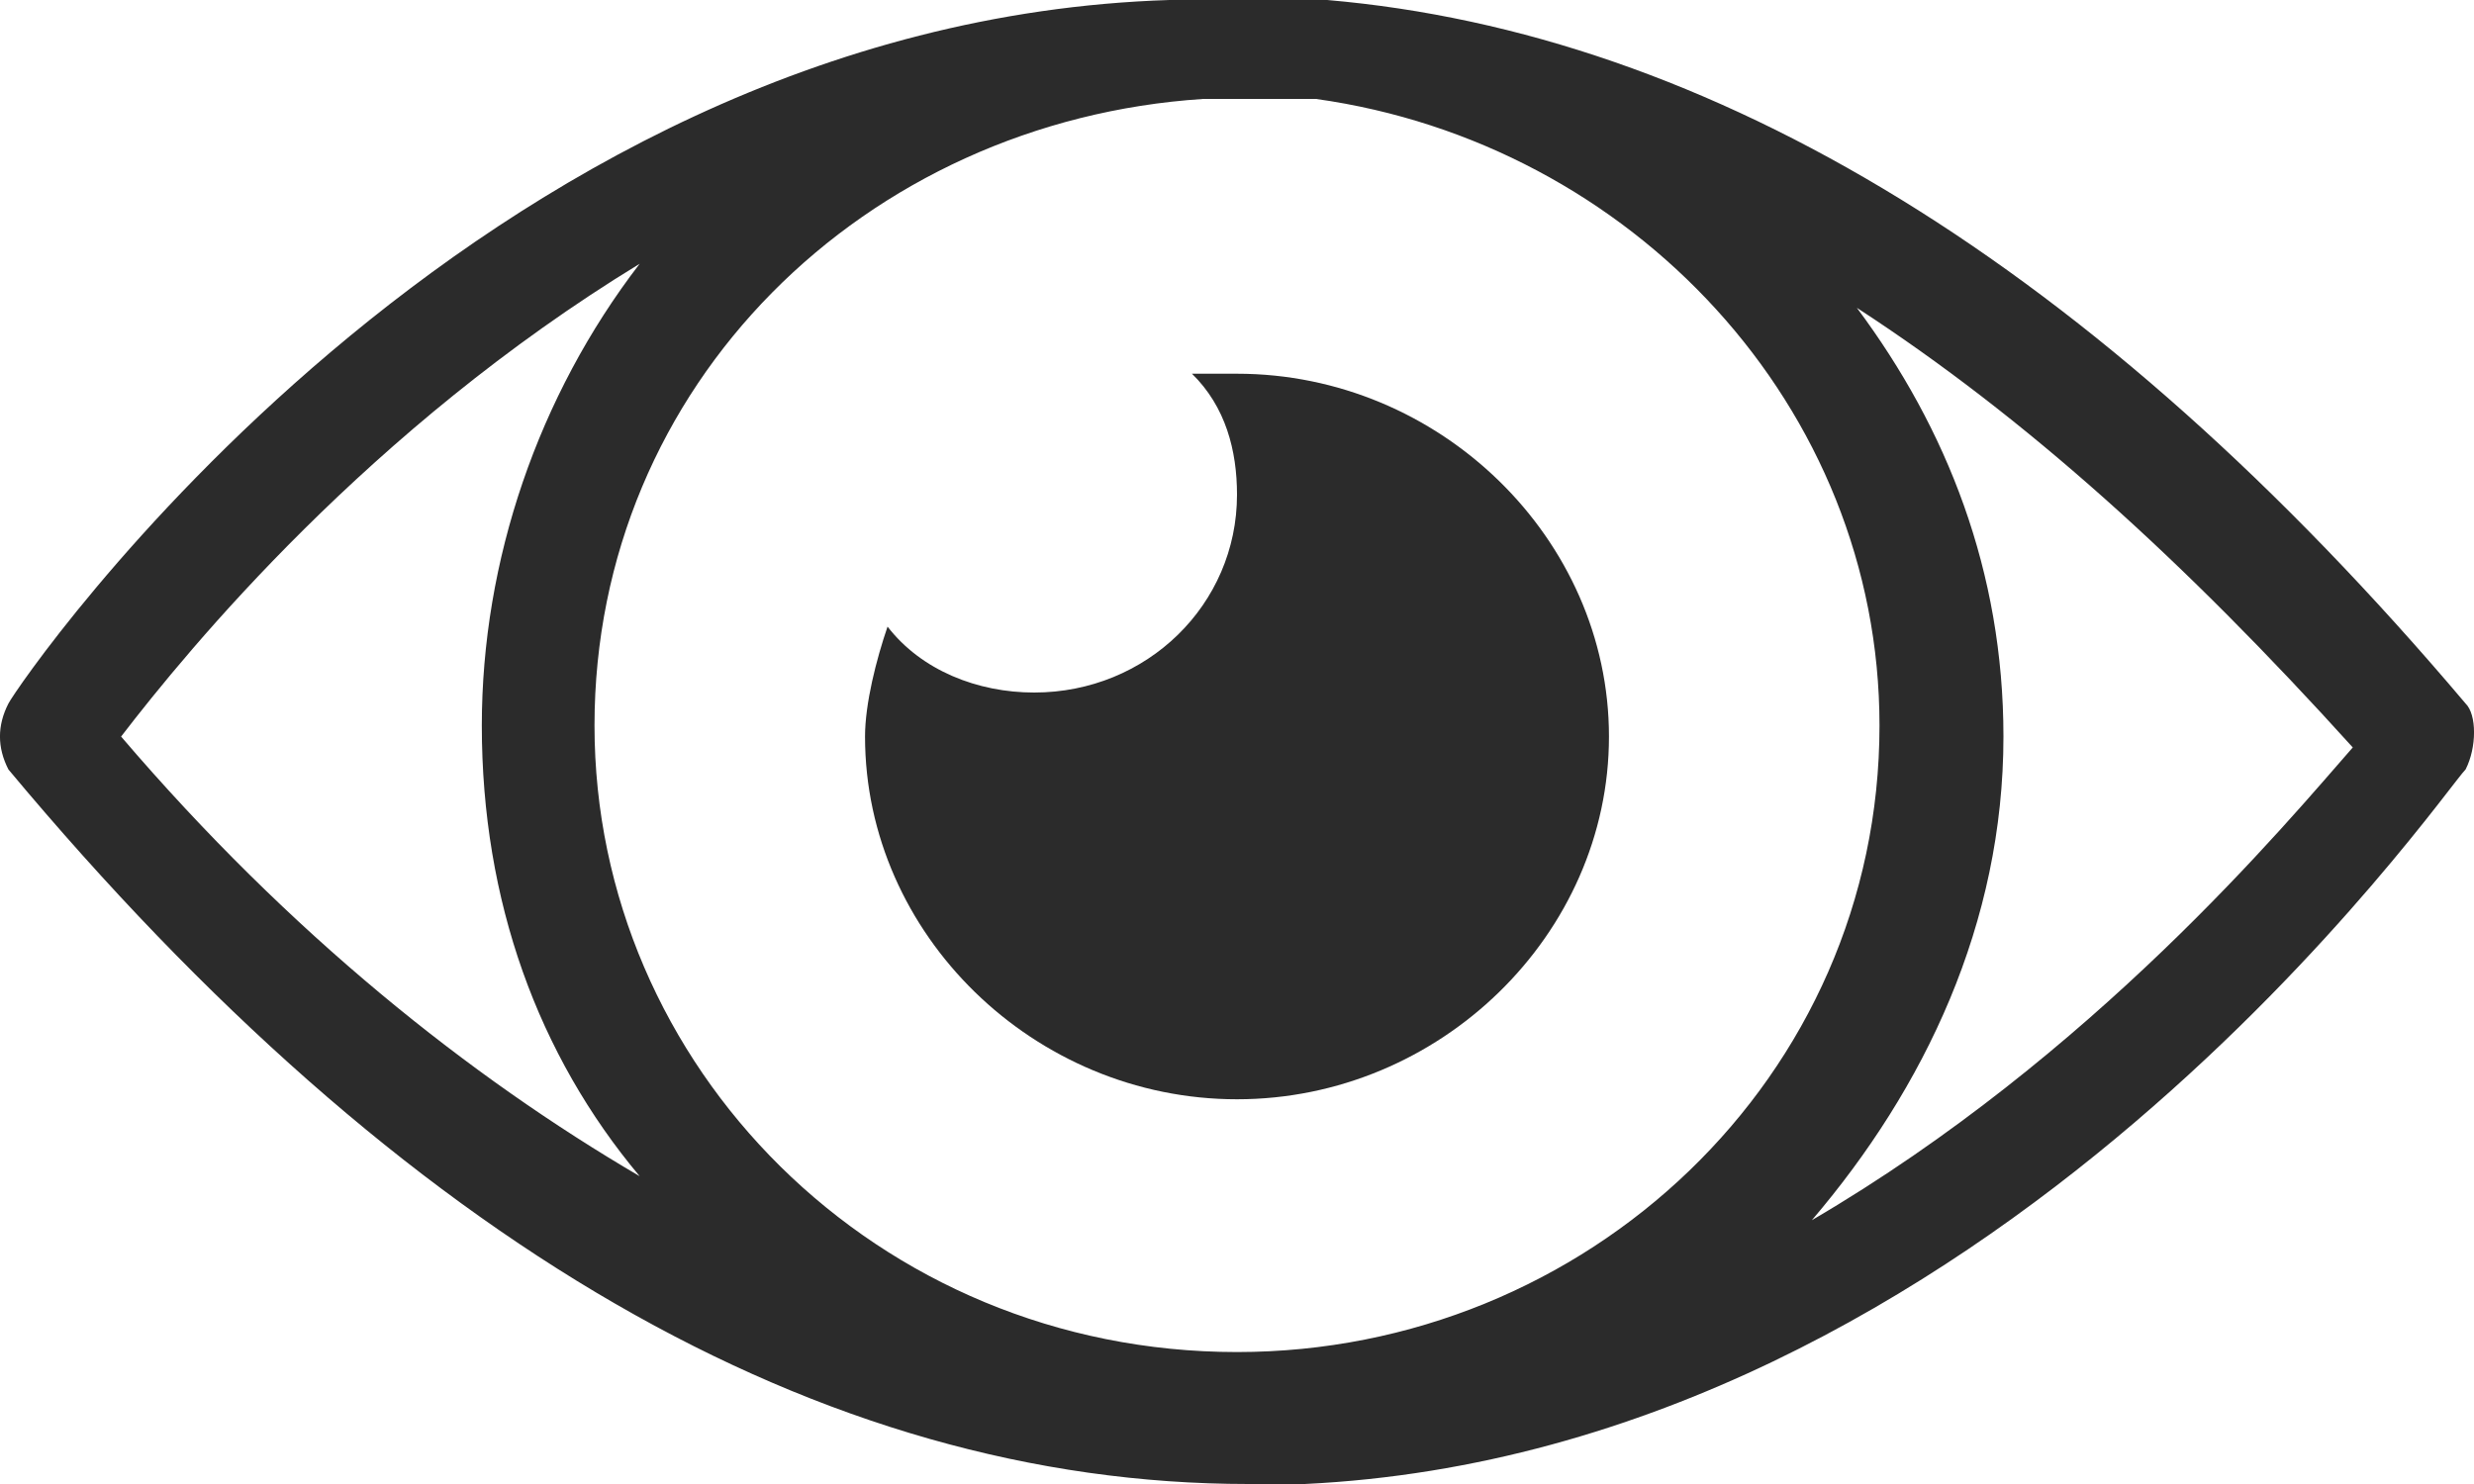 <svg width="20" height="12" viewBox="0 0 20 12" fill="none" xmlns="http://www.w3.org/2000/svg">
<path d="M19.932 5.689C16.925 2.133 13.827 0.267 10.729 0C10.456 0 10.273 0 10 0C9.909 0 9.727 0 9.636 0C9.544 0 9.453 0 9.453 0C3.804 0.178 0.159 5.511 0.068 5.689C-0.023 5.867 -0.023 6.044 0.068 6.222C3.257 10.044 6.629 12 10.091 12C10.273 12 10.364 12 10.547 12C16.105 11.733 19.749 6.4 19.932 6.222C20.023 6.044 20.023 5.778 19.932 5.689ZM15.194 5.867C15.194 8.711 12.825 10.933 10 10.933C7.084 10.933 4.806 8.622 4.806 5.867C4.806 3.111 6.993 0.978 9.727 0.8C10 0.8 10.364 0.8 10.638 0.8C13.189 1.156 15.194 3.289 15.194 5.867ZM0.979 5.956C1.526 5.244 2.984 3.467 5.171 2.133C4.351 3.2 3.895 4.533 3.895 5.867C3.895 7.289 4.351 8.533 5.171 9.511C3.804 8.711 2.346 7.556 0.979 5.956ZM14.647 9.867C15.558 8.8 16.196 7.467 16.196 5.956C16.196 4.622 15.74 3.467 15.011 2.489C16.378 3.378 17.654 4.533 19.02 6.044C18.474 6.667 16.925 8.533 14.647 9.867Z" fill="#2B2B2B"/>
<path d="M9.636 3.022C9.909 3.289 10 3.644 10 4C10 4.889 9.271 5.6 8.36 5.6C7.904 5.6 7.449 5.422 7.175 5.067C7.084 5.333 6.993 5.689 6.993 5.956C6.993 7.556 8.36 8.889 10 8.889C11.64 8.889 13.007 7.556 13.007 5.956C13.007 4.356 11.64 3.022 10 3.022C9.909 3.022 9.818 3.022 9.636 3.022Z" fill="#2B2B2B"/>
</svg>
